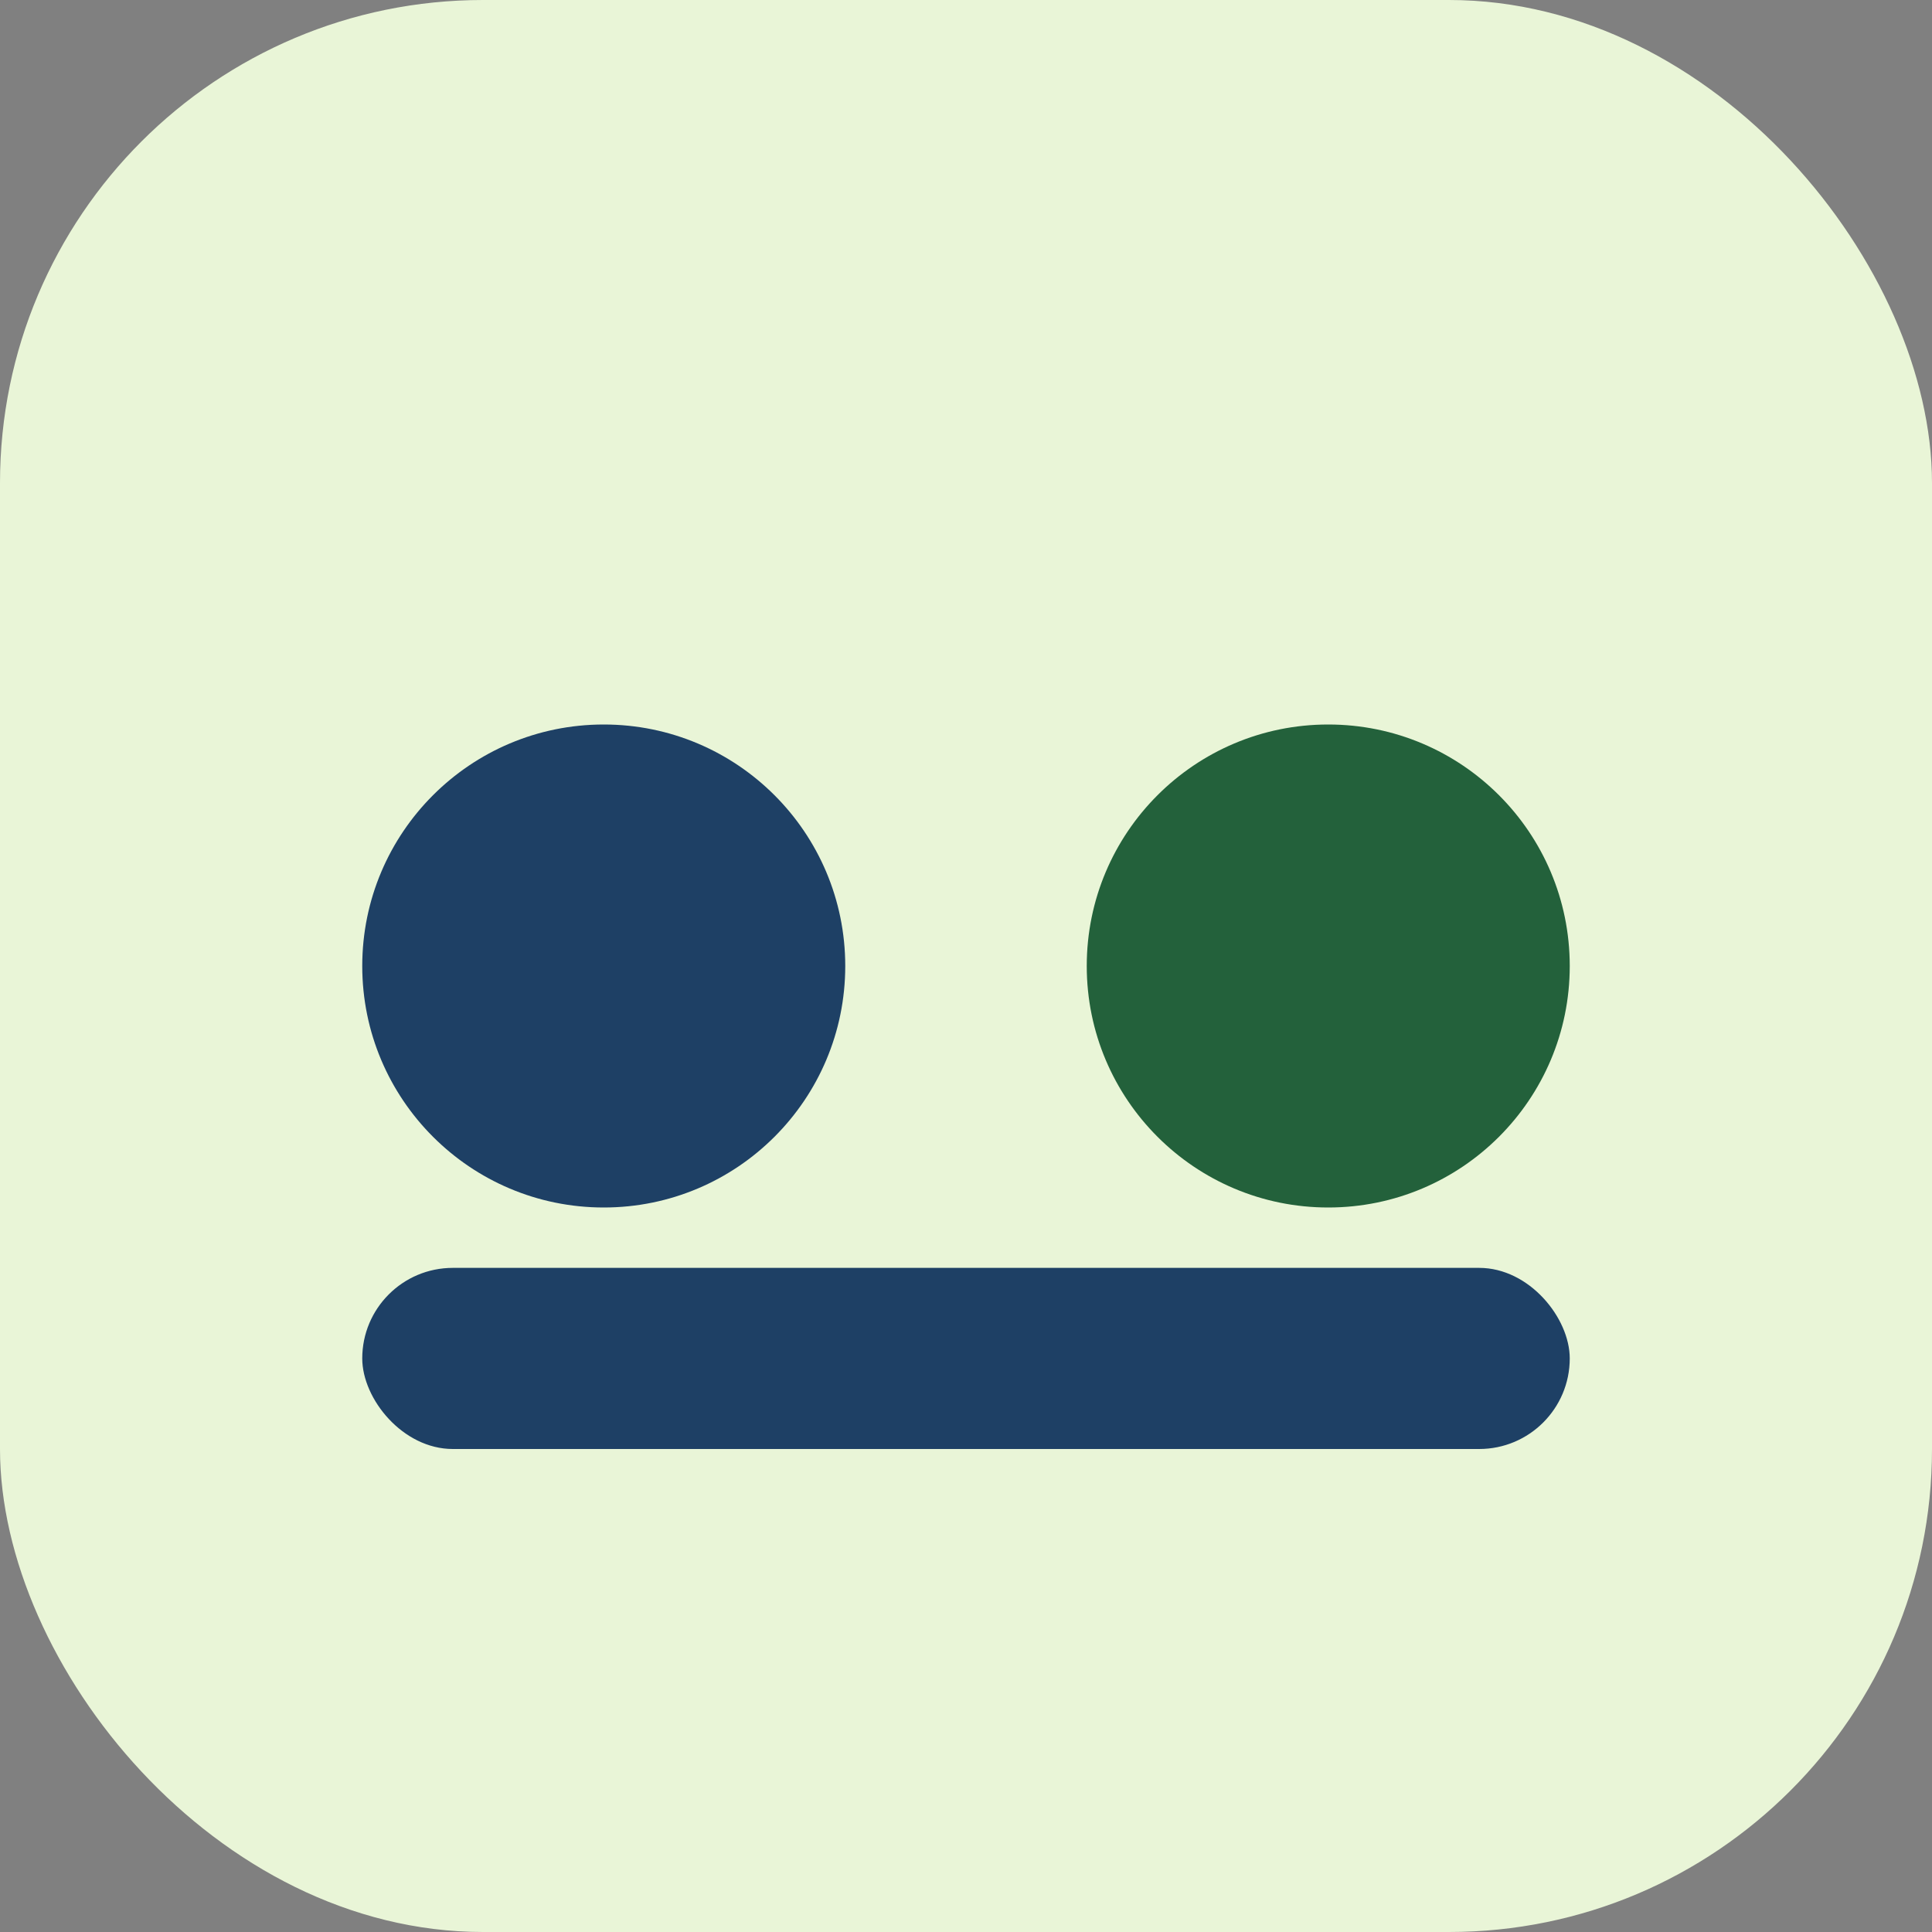 <?xml version="1.0" encoding="UTF-8"?>
<svg xmlns="http://www.w3.org/2000/svg" width="32" height="32" viewBox="0 0 32 32"><rect x="0" y="0" width="32" height="32" fill="#808080" stroke="none"/><rect width="32" height="32" rx="8" fill="#E9F5D7"/><circle cx="10" cy="16" r="4" fill="#1E4065"/><circle cx="22" cy="16" r="4" fill="#23613B"/><rect x="6" y="21" width="20" height="3" rx="1.5" fill="#1E4065"/></svg>